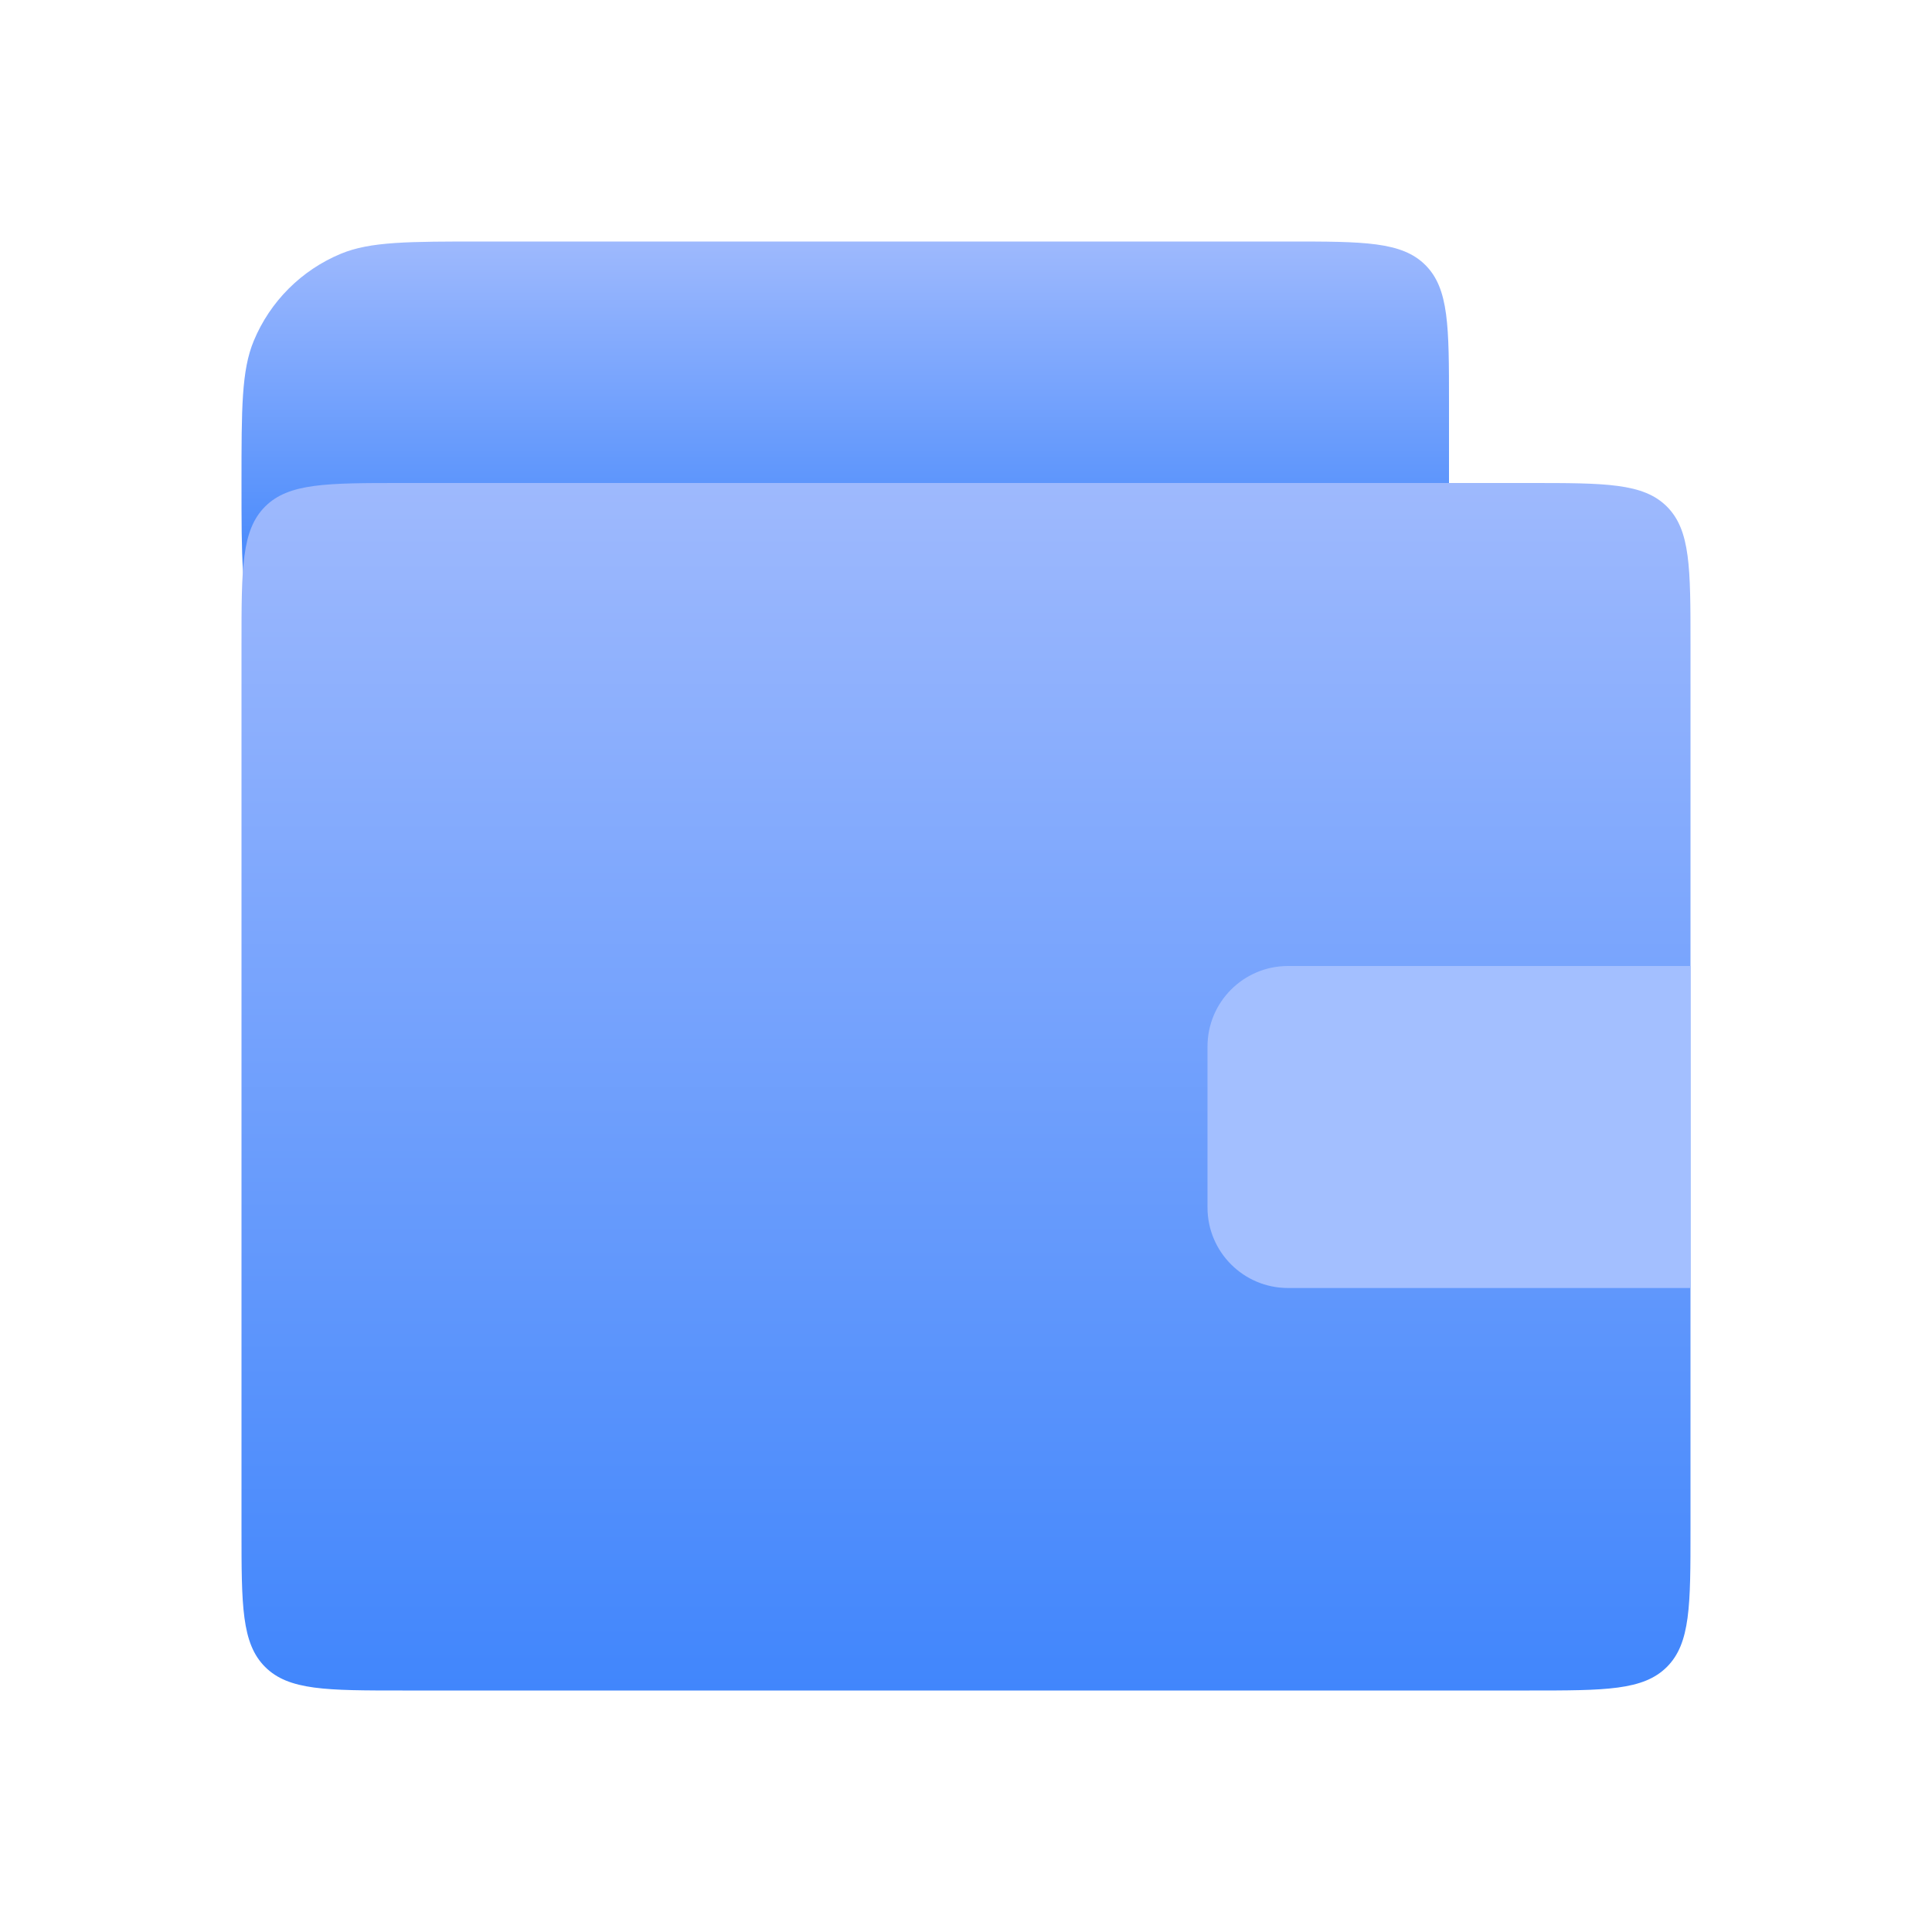 <svg width="24" height="24" viewBox="0 0 24 24" fill="none" xmlns="http://www.w3.org/2000/svg">
<path d="M3 6C3 5.068 3 4.602 3.152 4.235C3.355 3.745 3.745 3.355 4.235 3.152C4.602 3 5.068 3 6 3H16C16.943 3 17.414 3 17.707 3.293C18 3.586 18 4.057 18 5V7C18 7.943 18 8.414 17.707 8.707C17.414 9 16.943 9 16 9H6C5.068 9 4.602 9 4.235 8.848C3.745 8.645 3.355 8.255 3.152 7.765C3 7.398 3 6.932 3 6Z" fill="url(#paint0_linear_304_631)"/>
<path d="M3 8C3 7.057 3 6.586 3.293 6.293C3.586 6 4.057 6 5 6H19C19.943 6 20.414 6 20.707 6.293C21 6.586 21 7.057 21 8V19C21 19.943 21 20.414 20.707 20.707C20.414 21 19.943 21 19 21H5C4.057 21 3.586 21 3.293 20.707C3 20.414 3 19.943 3 19V8Z" fill="url(#paint1_linear_304_631)"/>
<path d="M15 13C15 12.448 15.448 12 16 12H21V16H16C15.448 16 15 15.552 15 15V13Z" fill="#A3BFFF"/>
<defs>
<linearGradient id="paint0_linear_304_631" x1="10.5" y1="3" x2="10.5" y2="9" gradientUnits="userSpaceOnUse">
<stop stop-color="#9EB9FD"/>
<stop offset="0.724" stop-color="#4186FC"/>
</linearGradient>
<linearGradient id="paint1_linear_304_631" x1="12" y1="6" x2="12" y2="21" gradientUnits="userSpaceOnUse">
<stop stop-color="#9EB9FD"/>
<stop offset="1" stop-color="#4186FC"/>
</linearGradient>
</defs>
</svg>
